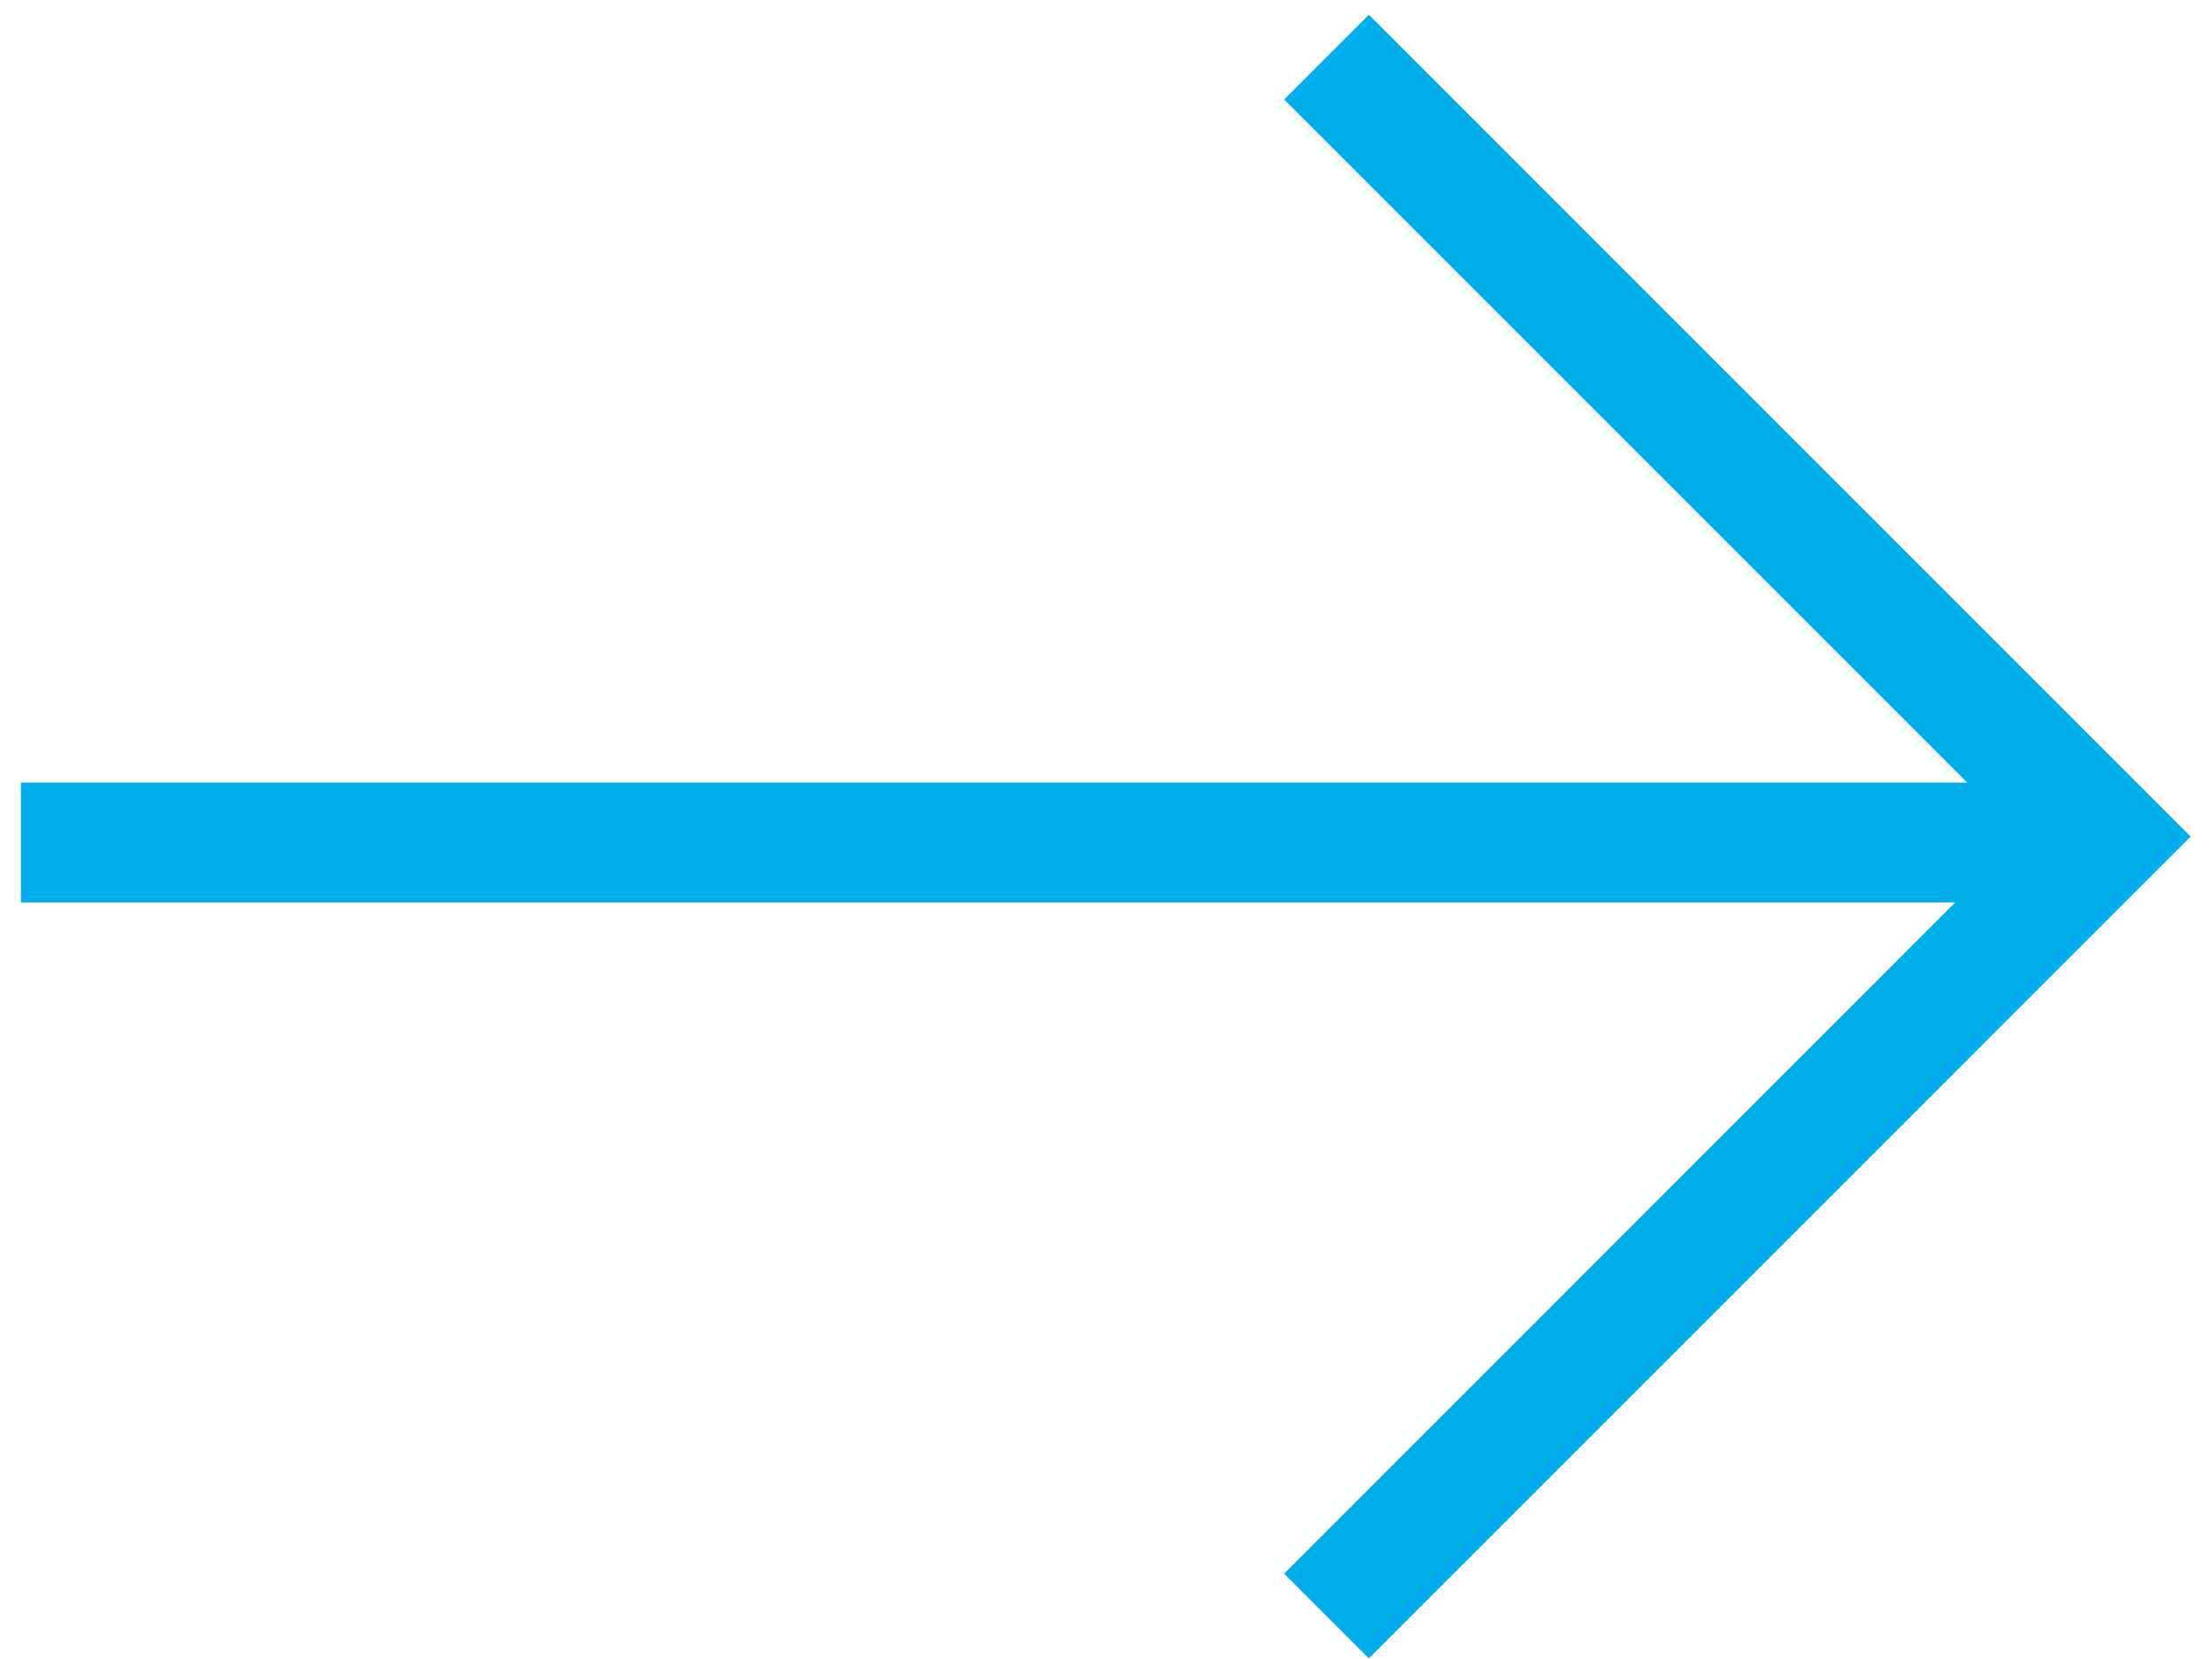 <?xml version="1.0" encoding="UTF-8"?>
<svg width="36px" height="27px" viewBox="0 0 36 27" version="1.1" xmlns="http://www.w3.org/2000/svg" xmlns:xlink="http://www.w3.org/1999/xlink">
    <title>Blue Arrow right</title>
    <g id="Website" stroke="none" stroke-width="1" fill="none" fill-rule="evenodd">
        <g id="Grow" transform="translate(-208, -4261)" fill="#00AFEA">
            <g id="Group-11" transform="translate(206, 4255)">
                <g id="Icon/black-line">
                    <g id="Group" transform="translate(2.34, 6.24)">
                        <path d="M21.938,-3.55271368e-15 L35.312,13.375 L21.938,26.75 L20.559,25.371 L31.481,14.447 L0,14.447 L0,12.497 L31.677,12.497 L20.559,1.379 L21.938,-3.55271368e-15 Z" id="Combined-Shape"></path>
                    </g>
                </g>
            </g>
        </g>
    </g>
</svg>